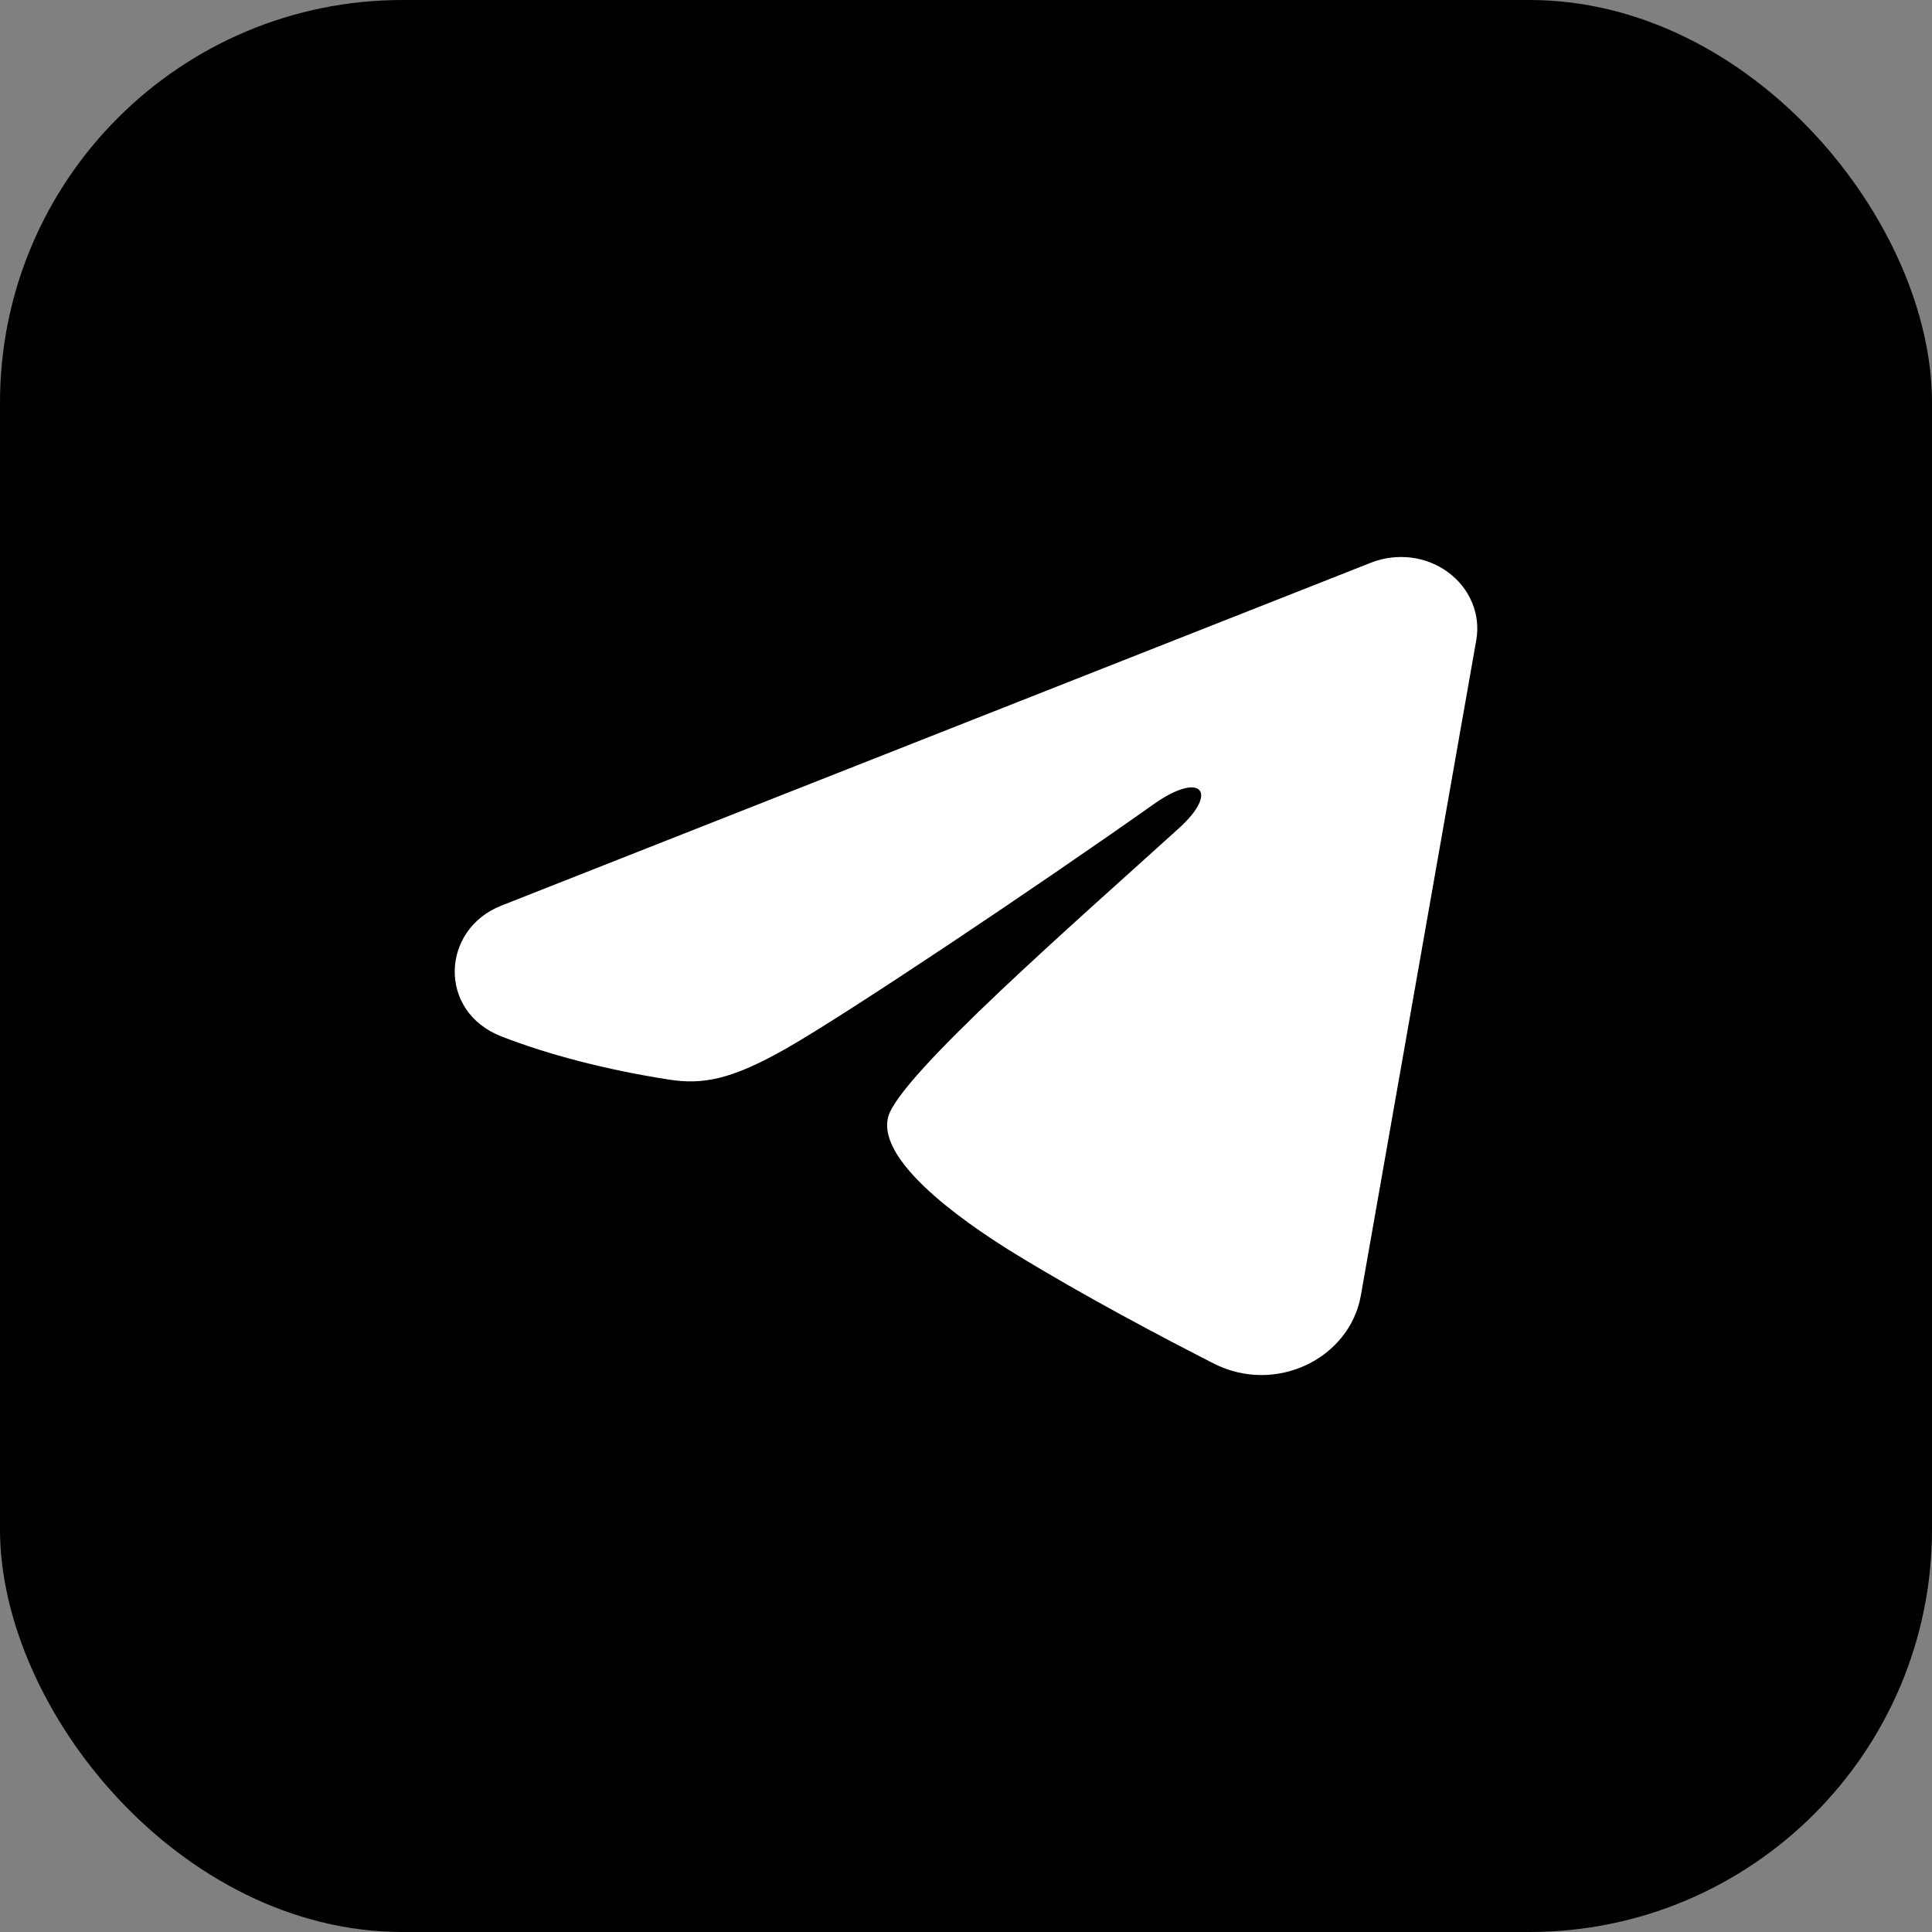 <?xml version="1.0" encoding="UTF-8"?> <svg xmlns="http://www.w3.org/2000/svg" width="24" height="24" viewBox="0 0 24 24" fill="none"><rect x="0" y="0" width="24" height="24" fill="#808080" stroke="none"/><rect width="24" height="24" rx="5" fill="black"></rect><path fill-rule="evenodd" clip-rule="evenodd" d="M17.036 6.988C17.192 6.927 17.363 6.906 17.531 6.927C17.699 6.948 17.857 7.011 17.99 7.11C18.123 7.208 18.226 7.338 18.287 7.486C18.349 7.634 18.366 7.794 18.339 7.951L16.905 16.093C16.766 16.878 15.846 17.329 15.077 16.938C14.434 16.61 13.478 16.106 12.618 15.58C12.189 15.317 10.872 14.473 11.034 13.873C11.173 13.36 13.385 11.432 14.649 10.285C15.145 9.835 14.919 9.575 14.333 9.989C12.878 11.018 10.542 12.582 9.77 13.023C9.089 13.411 8.733 13.477 8.309 13.411C7.534 13.29 6.815 13.103 6.229 12.875C5.436 12.567 5.475 11.547 6.228 11.25L17.036 6.988Z" fill="white"></path></svg> 